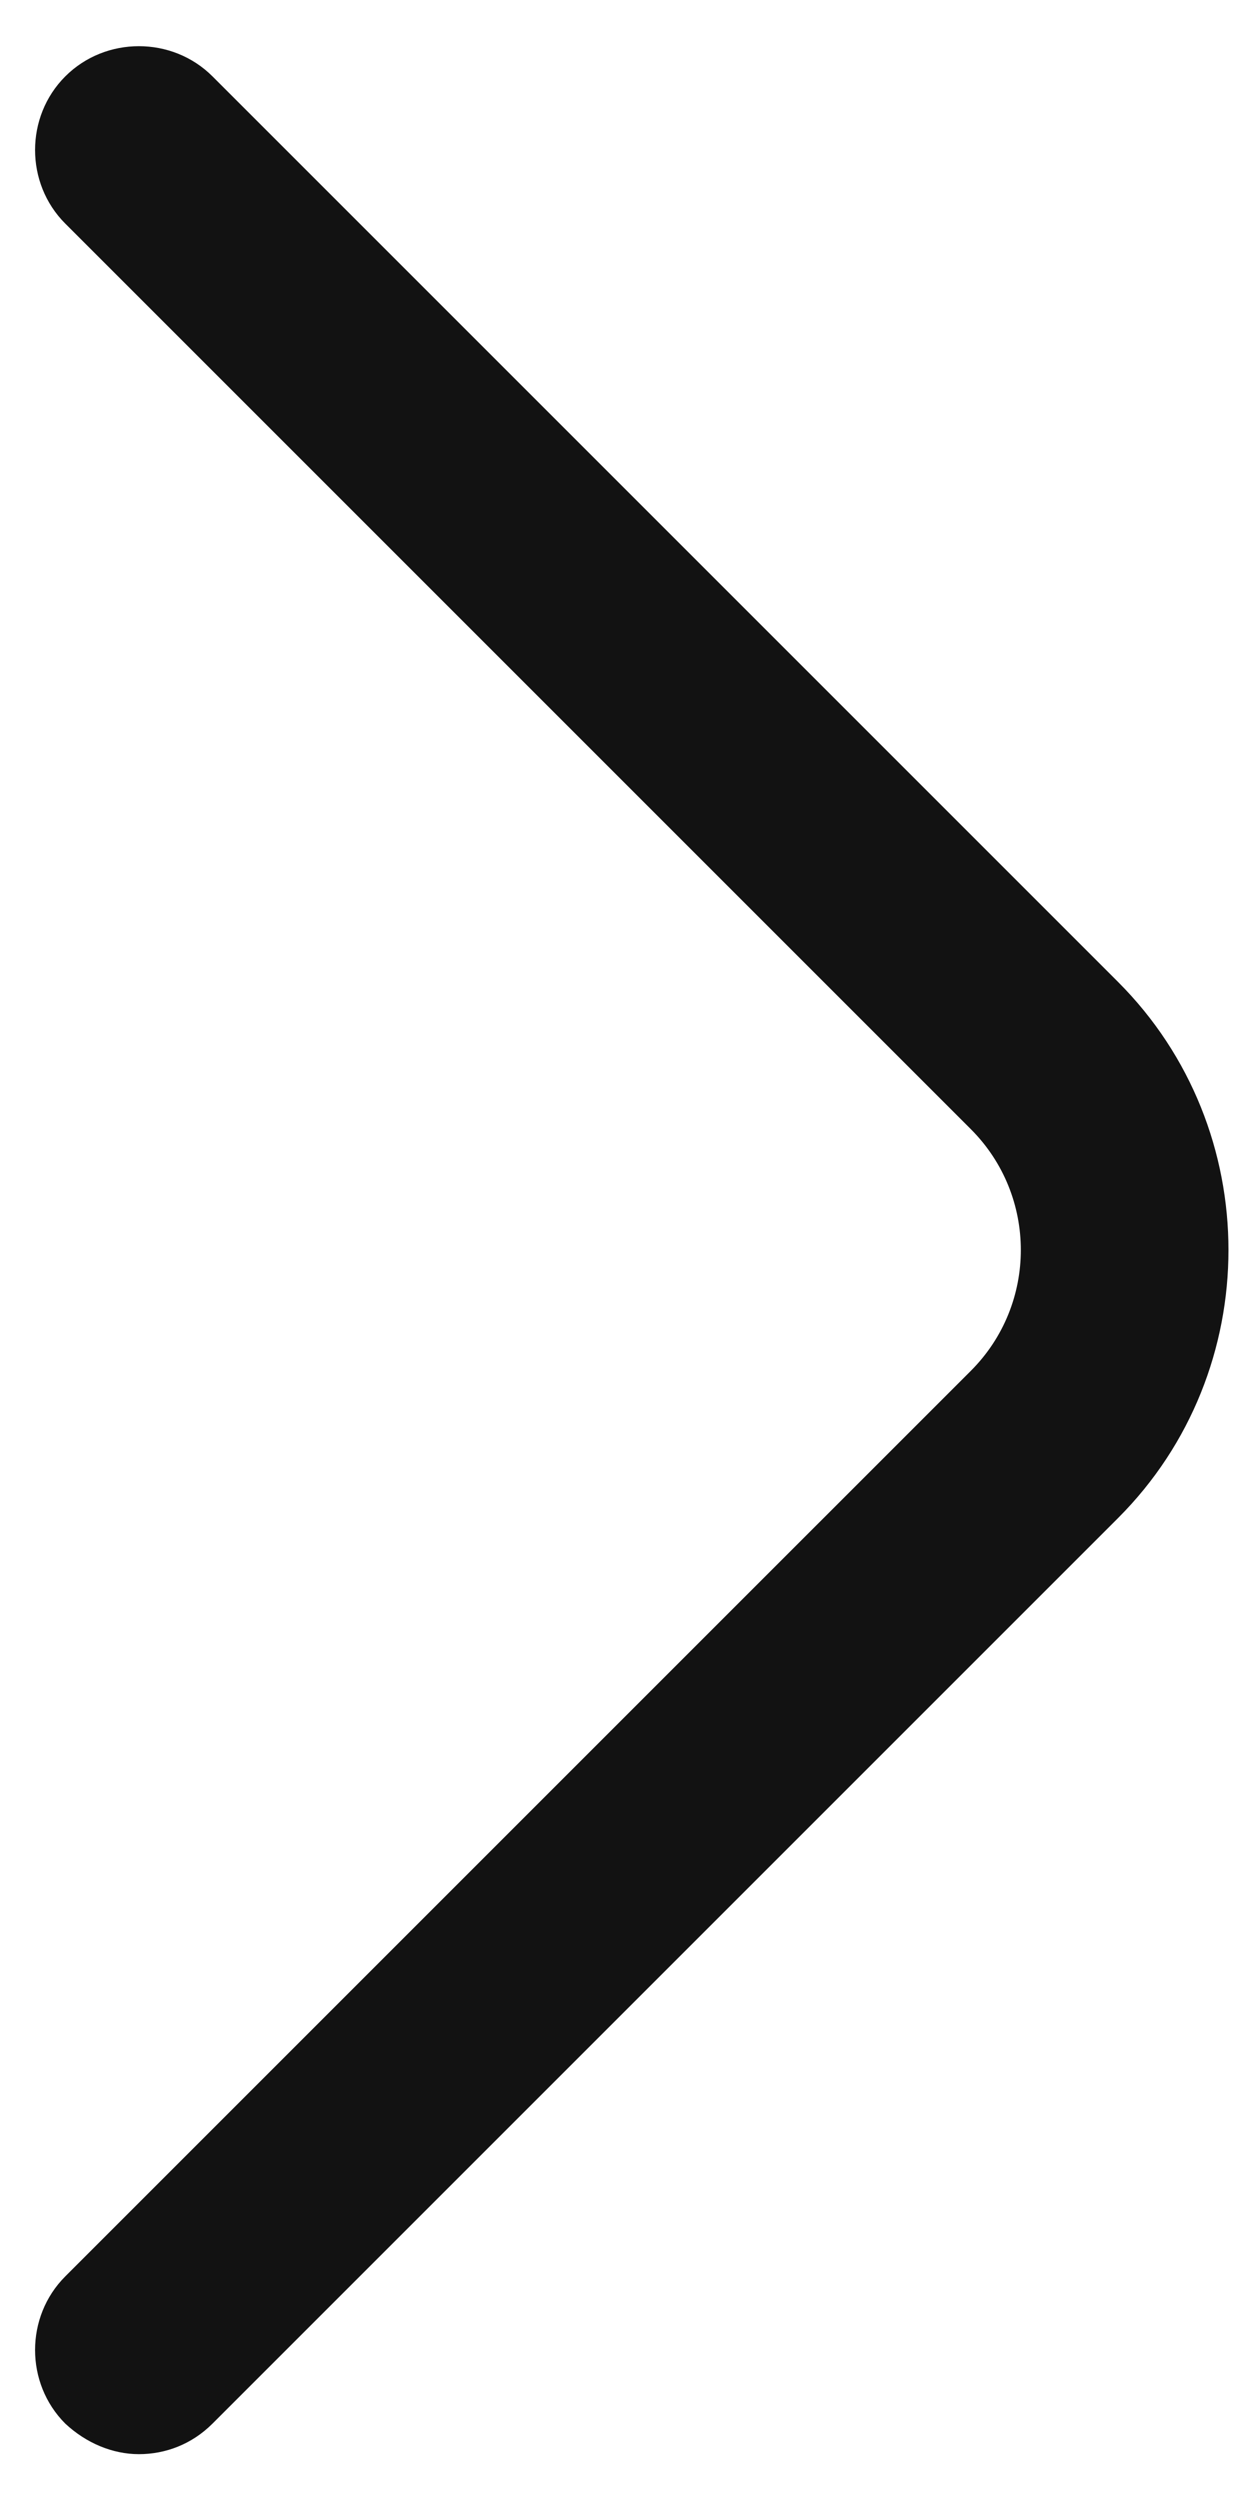 <svg width="9" height="18" viewBox="0 0 9 18" fill="none" xmlns="http://www.w3.org/2000/svg">
<path d="M1 17.67C1.19 17.67 1.38 17.6 1.53 17.45L8.05 10.93C9.11 9.87 9.11 8.13 8.05 7.07L1.53 0.55C1.24 0.26 0.76 0.26 0.47 0.55C0.18 0.84 0.18 1.32 0.47 1.61L6.99 8.13C7.47 8.61 7.47 9.39 6.99 9.87L0.47 16.39C0.18 16.68 0.18 17.16 0.47 17.45C0.62 17.59 0.81 17.67 1 17.67Z" fill="#121212"/>
</svg>
